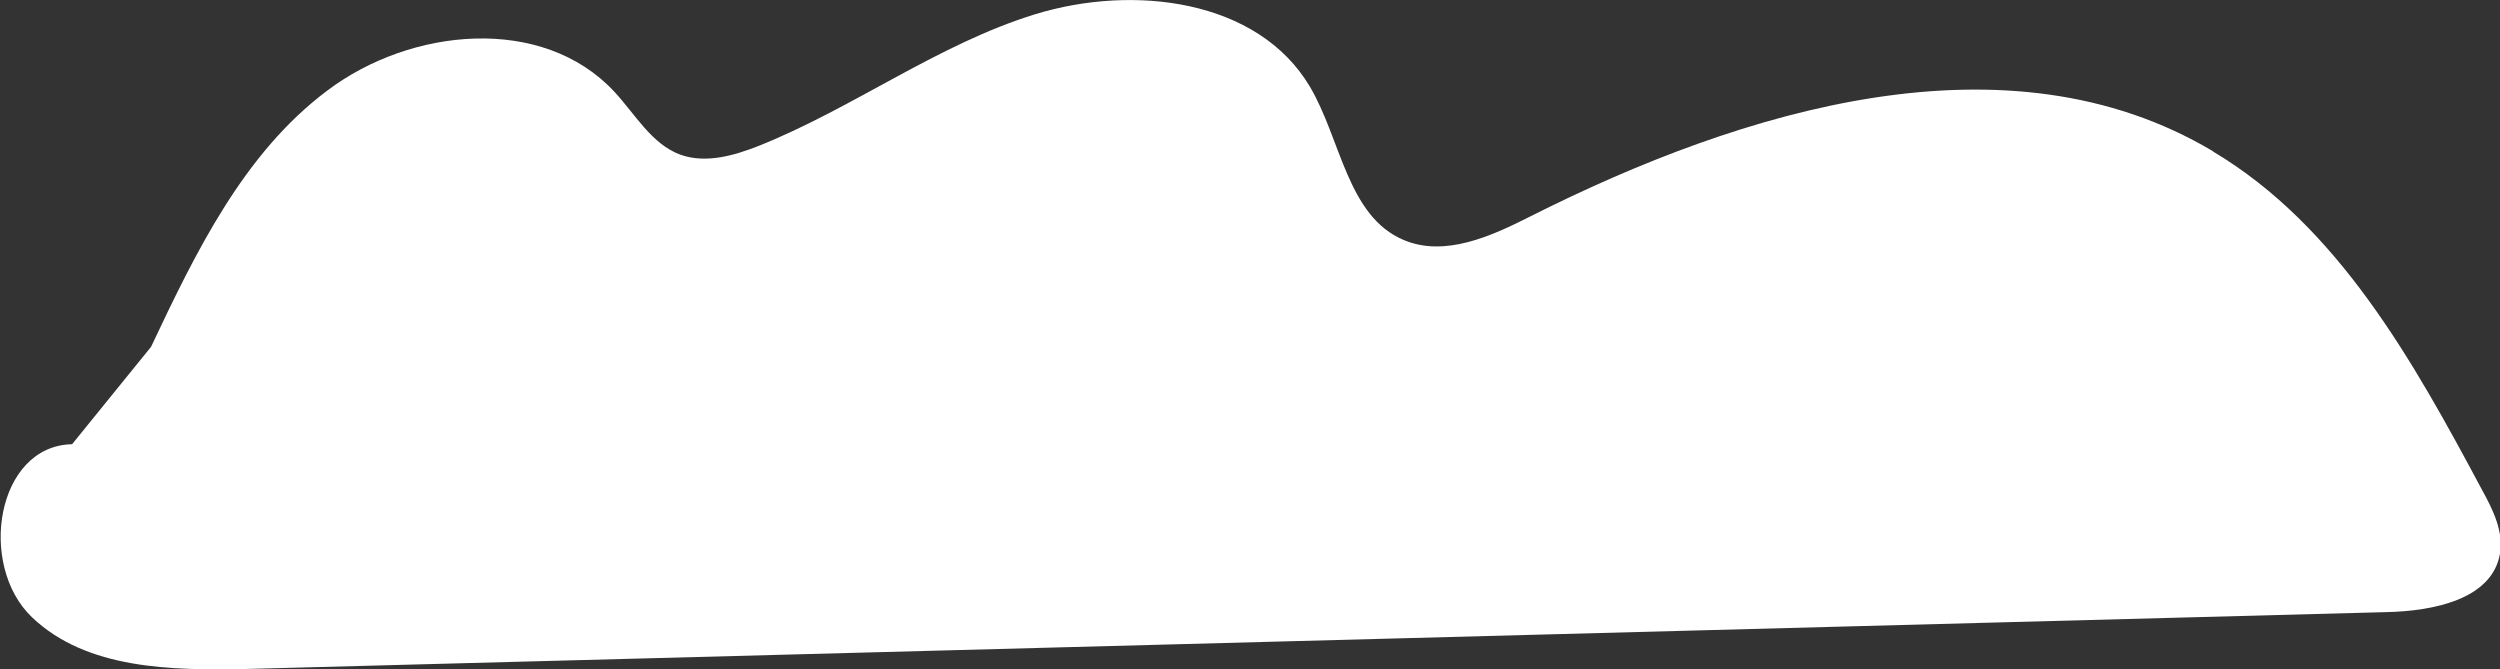 <?xml version="1.0" encoding="UTF-8"?>
<svg id="_レイヤー_2" data-name="レイヤー_2" xmlns="http://www.w3.org/2000/svg" viewBox="0 0 47.5 12.72">
  <rect x="0" y="0" width="47.5" height="12.72" fill="#333333" stroke="none"/>
  <defs>
    <style>
      .cls-1 {
        fill: #fff;
        fill-rule: evenodd;
      }
    </style>
  </defs>
  <g id="_文字" data-name="文字">
    <path class="cls-1" d="M42.04,2.87c-3.9-2.32-8.91-.8-12.96,1.24-.75.38-1.63.78-2.41.45-1.07-.45-1.19-1.91-1.78-2.91-.99-1.67-3.36-1.95-5.22-1.38-1.85.57-3.45,1.78-5.25,2.5-.48.19-1.01.34-1.49.17-.55-.2-.86-.77-1.26-1.2-1.36-1.46-3.86-1.22-5.45-.02-1.59,1.19-2.5,3.07-3.35,4.87l-1.5,1.85c-1.44.03-1.8,2.3-.76,3.29,1.04.99,2.65,1.01,4.09.98,13.55-.36,27.1-.72,40.65-1.08.88-.02,2-.24,2.15-1.11.07-.42-.13-.83-.34-1.21-1.31-2.45-2.73-5.01-5.11-6.43Z"/>
  </g>
</svg>